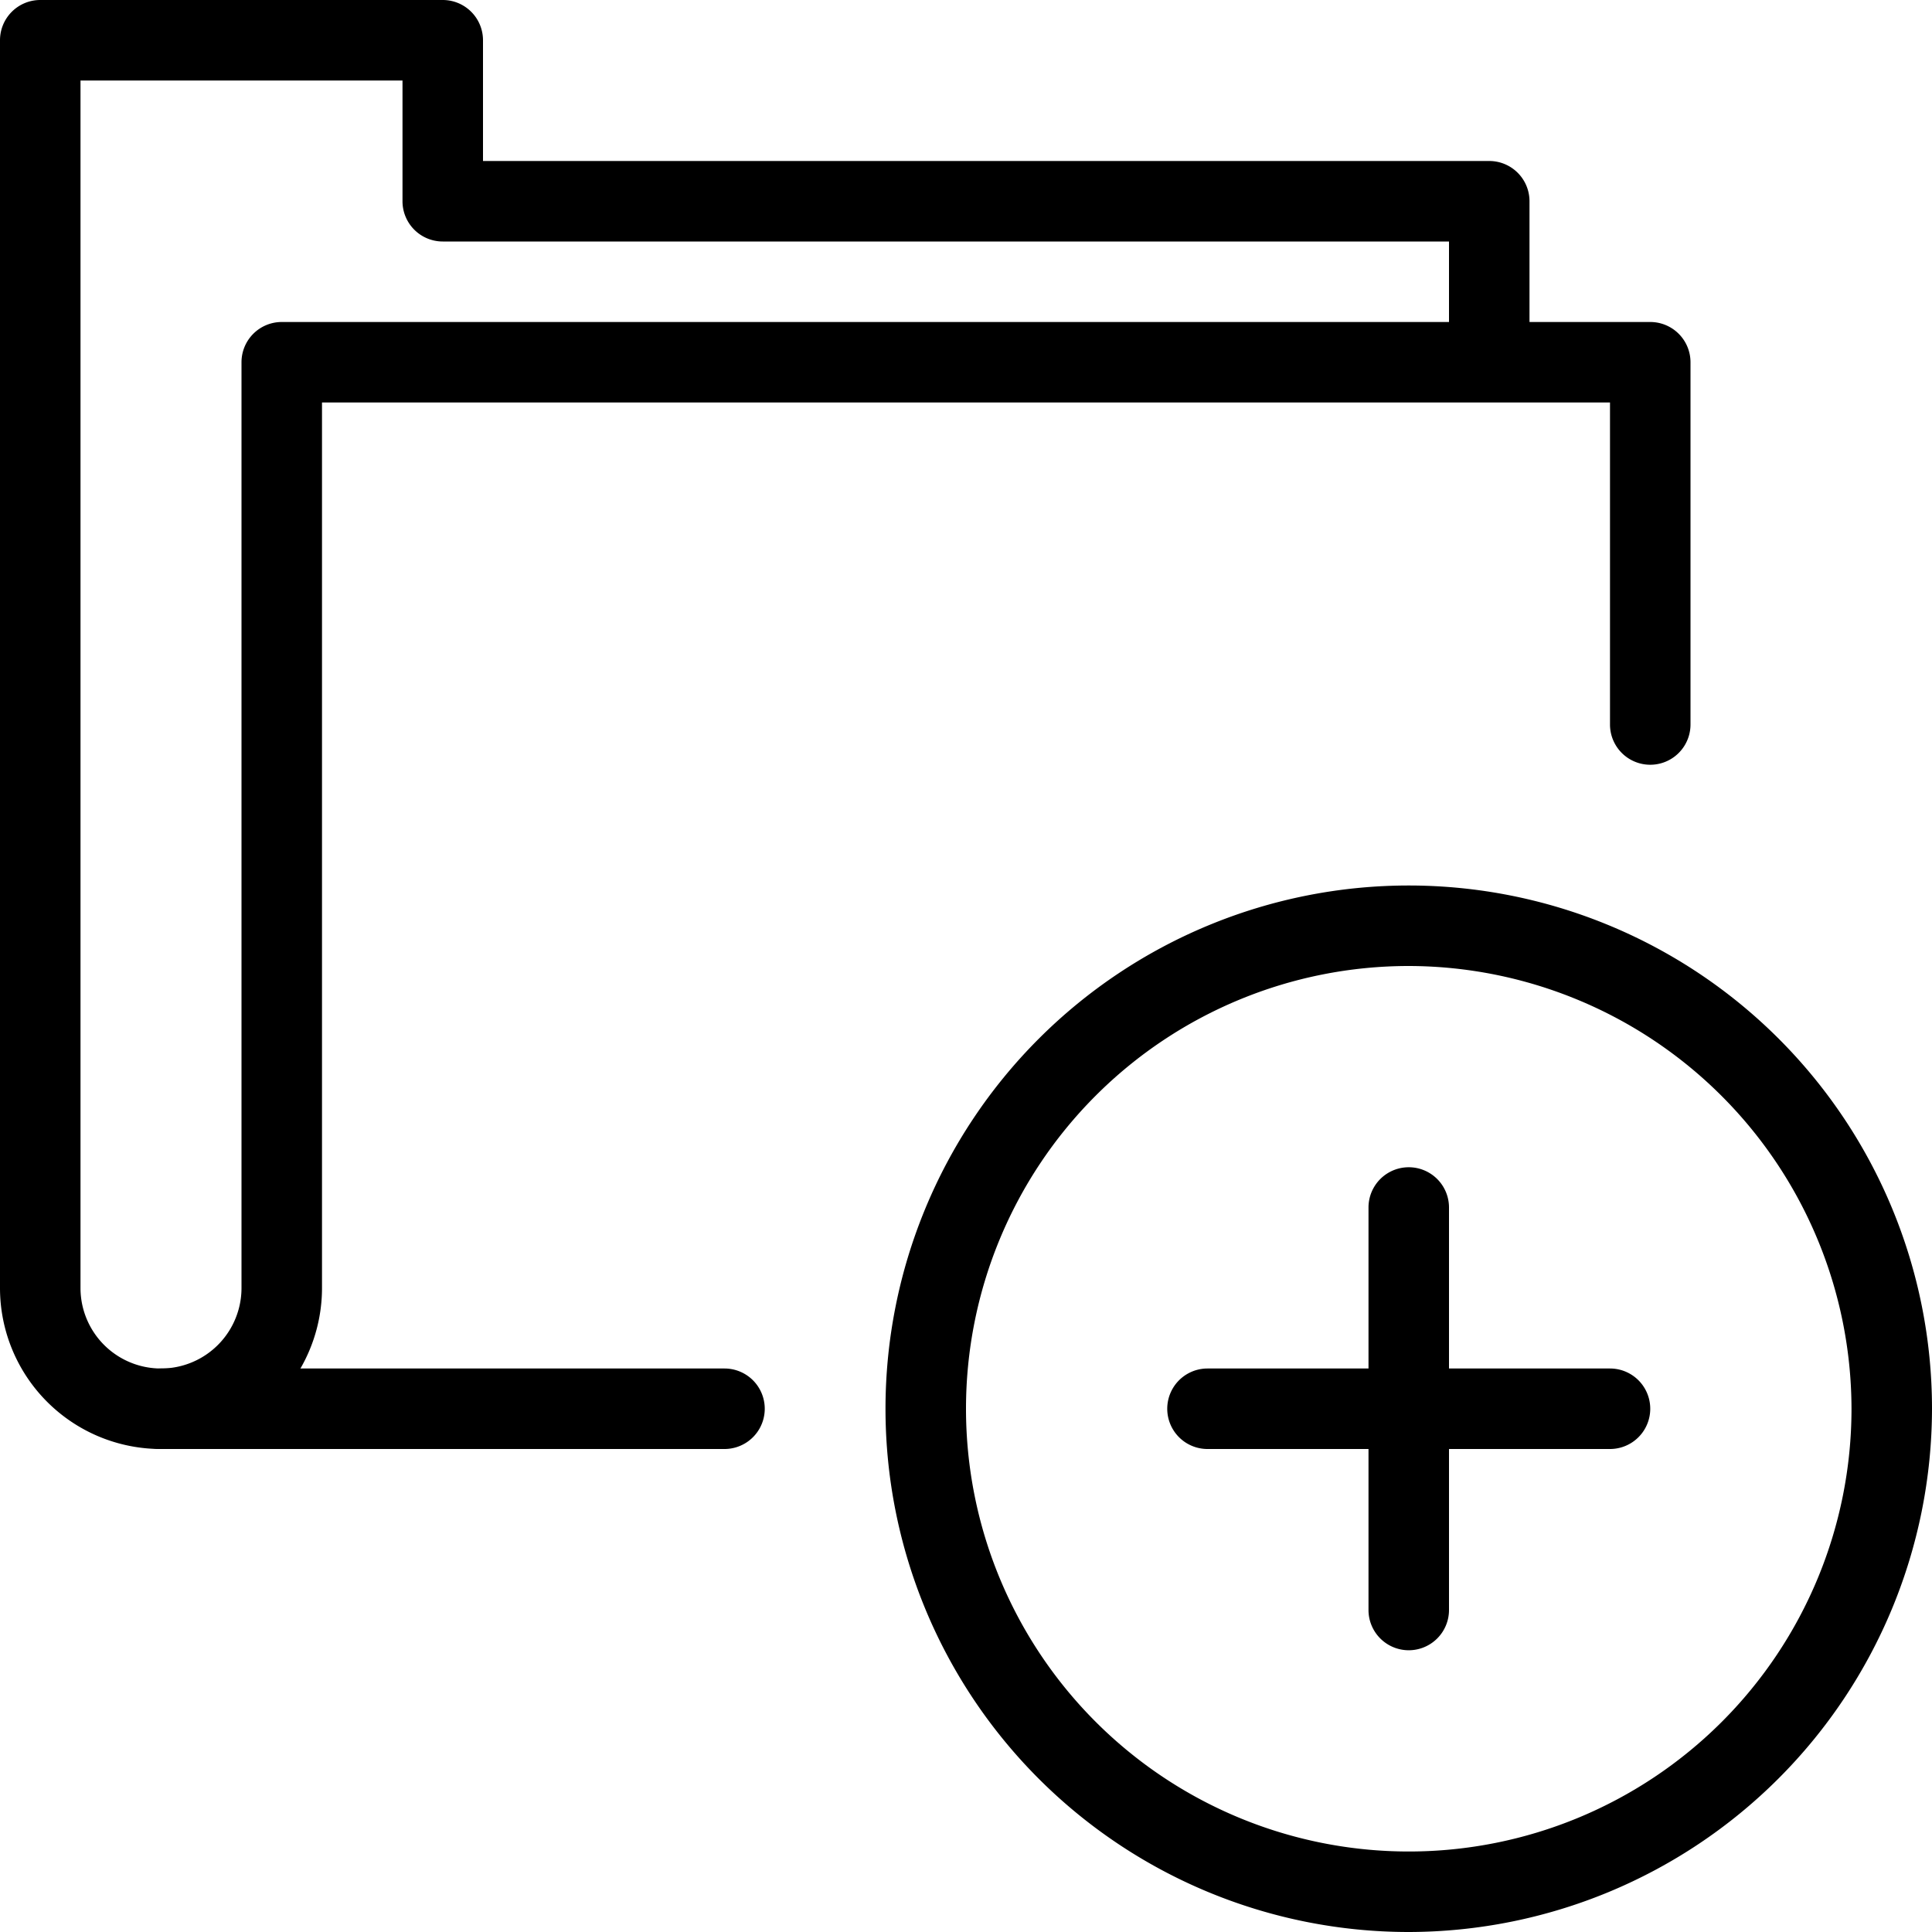 <svg width="24" height="24" viewBox="0 0 24 24" xmlns="http://www.w3.org/2000/svg">
  <title>account-create</title>
  <path d="M17.5 24a6.5 6.5 0 1 1 6.5-6.5 6.51 6.51 0 0 1-6.5 6.5zm0-12a5.5 5.5 0 1 0 5.5 5.5 5.51 5.51 0 0 0-5.5-5.5z" fill="#000" fill-rule="evenodd"/>
  <path d="M20 18h-5a.5.5 0 0 1 0-1h5a.5.5 0 0 1 0 1z" fill="#000" fill-rule="evenodd"/>
  <path d="M17.5 20.5a.5.5 0 0 1-.5-.5v-5a.5.5 0 0 1 1 0v5a.5.5 0 0 1-.5.5zM2 18a2 2 0 0 1-2-2V.5A.5.5 0 0 1 .5 0h5a.5.5 0 0 1 .5.5V2h12.5a.5.5 0 0 1 .5.5V4h1.5a.5.5 0 0 1 .5.5V9a.5.5 0 0 1-1 0V5H4v11a2 2 0 0 1-2 2zM1 1v15a1 1 0 0 0 2 0V4.5a.5.5 0 0 1 .5-.5H18V3H5.5a.5.5 0 0 1-.5-.5V1z" fill="#000" fill-rule="evenodd"/>
  <path d="M9 18H2a.5.5 0 0 1 0-1h7a.5.5 0 0 1 0 1z" fill="#000" fill-rule="evenodd"/>
</svg>
